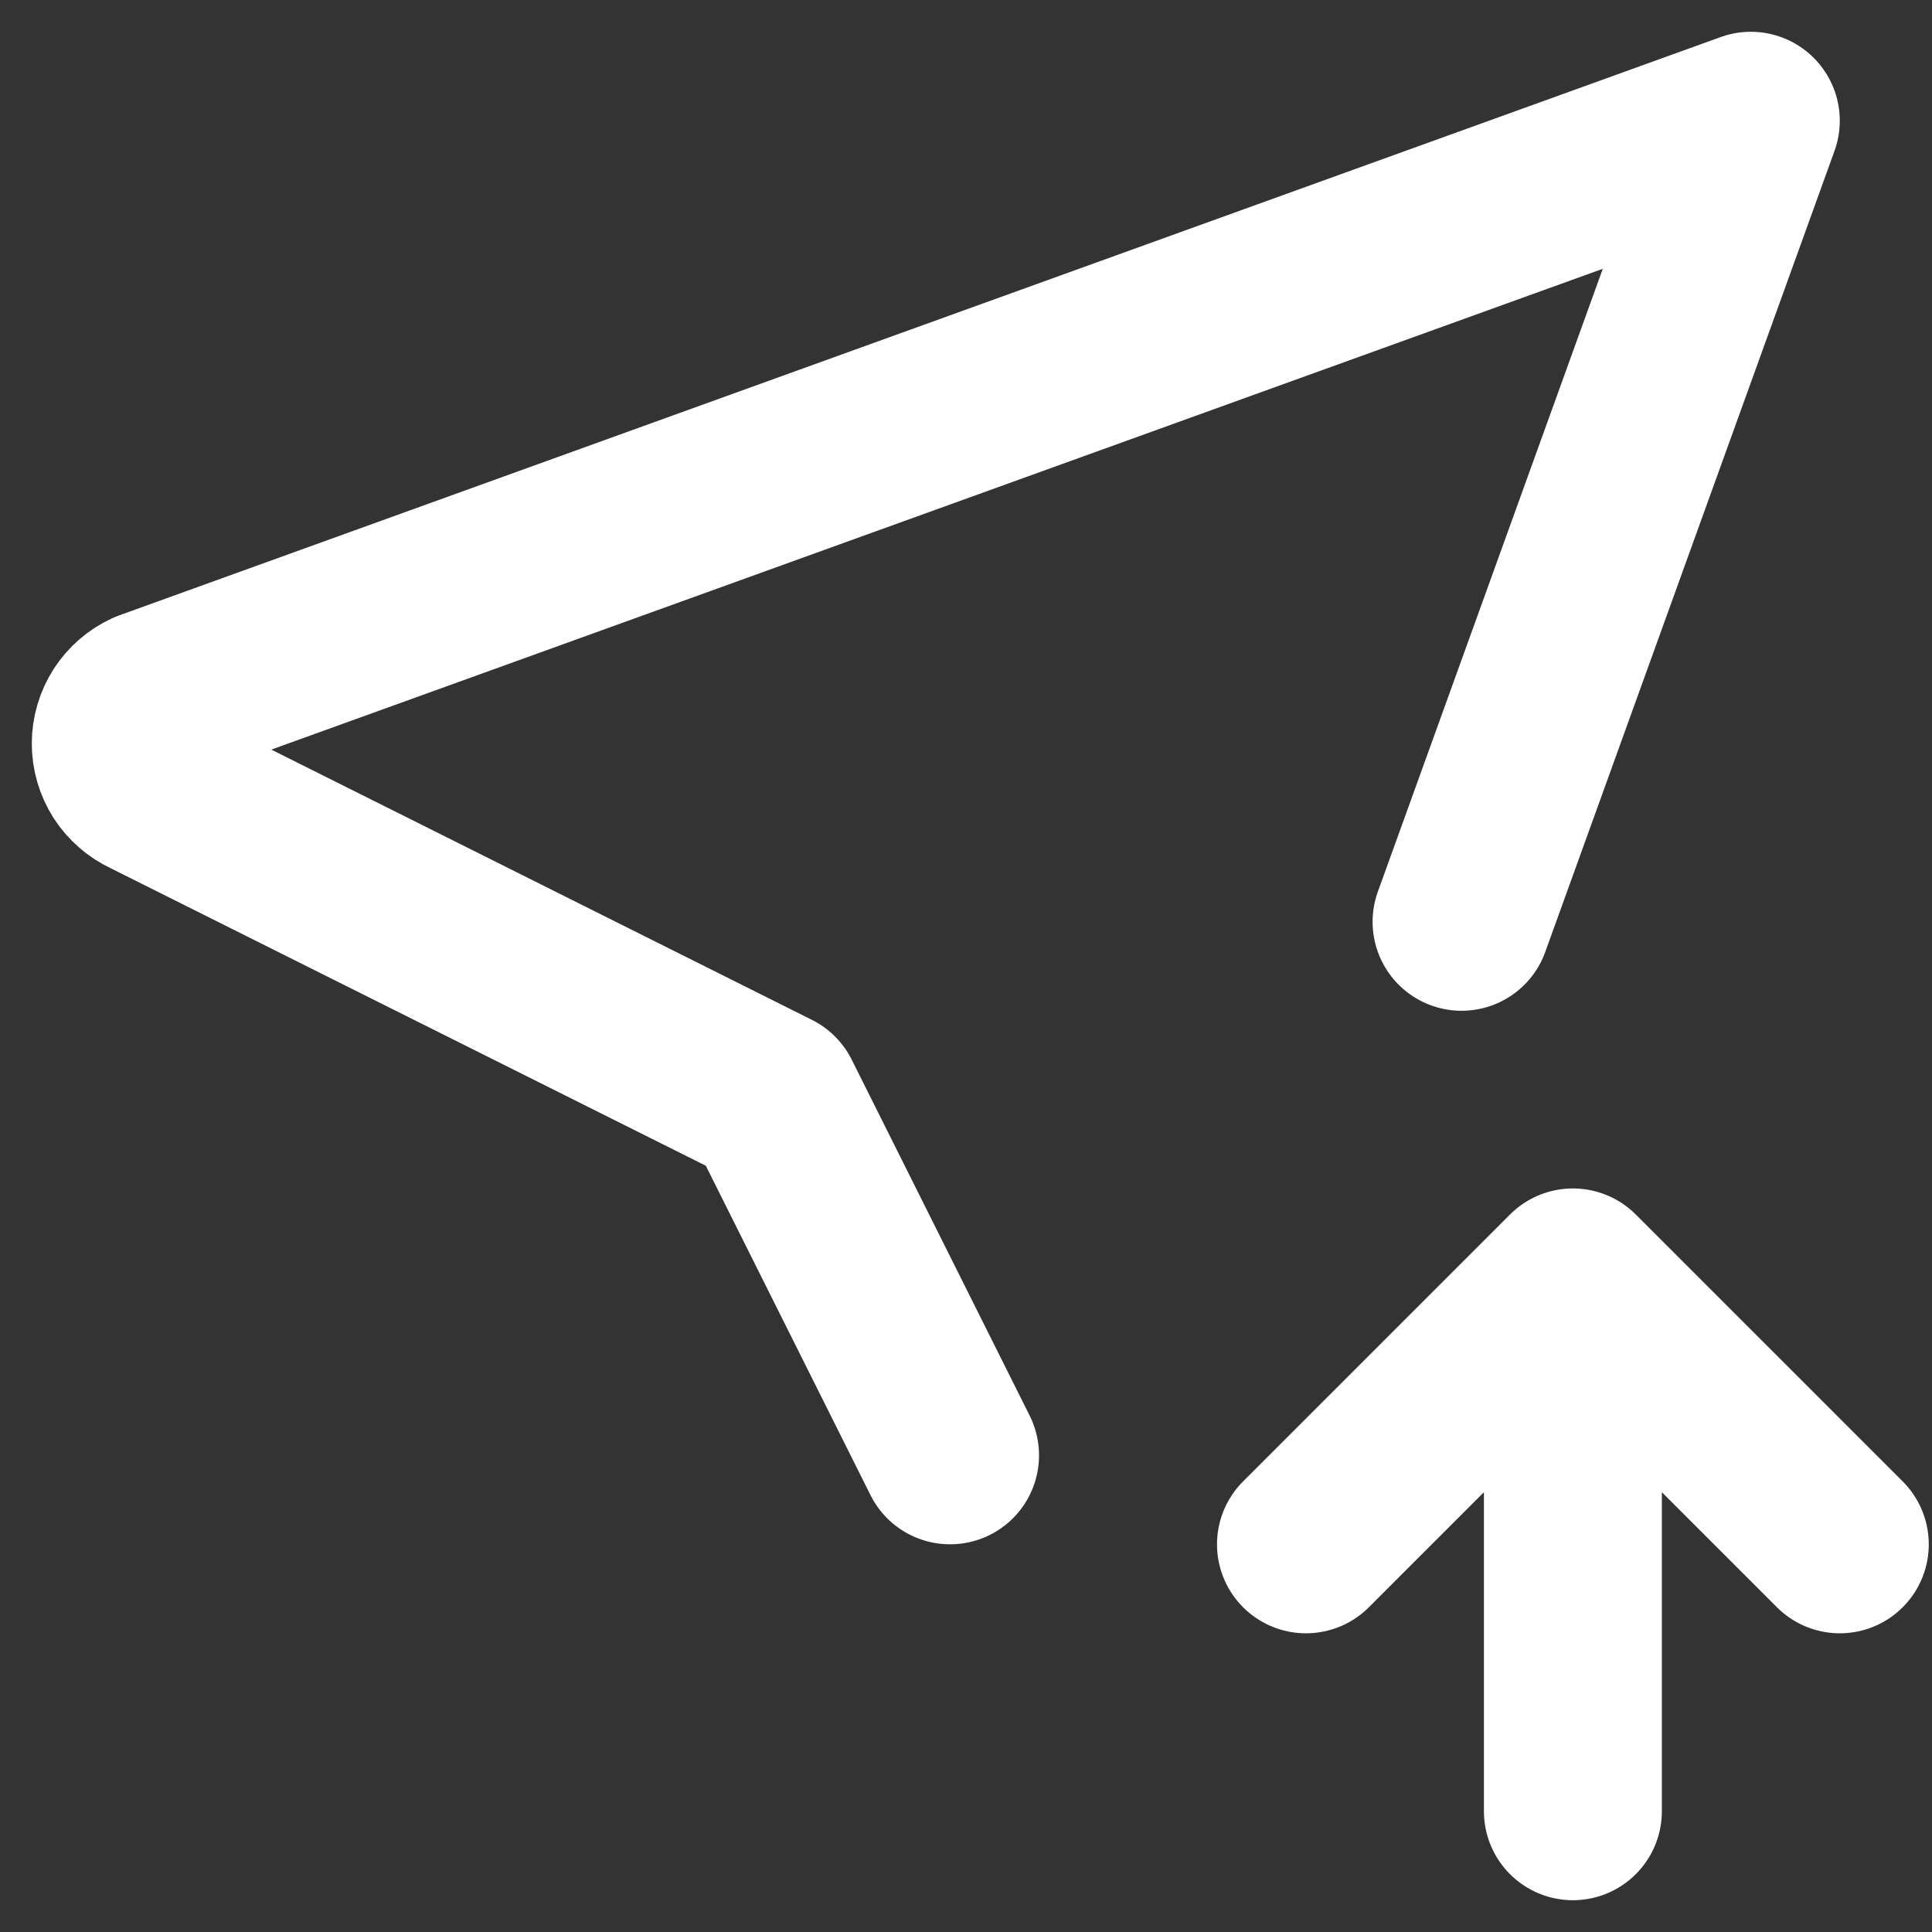 <svg width="32" height="32" viewBox="0 0 32 32" fill="none" xmlns="http://www.w3.org/2000/svg">
<rect x="0" y="0" width="32" height="32" fill="#333333" stroke="none"/>
<path d="M15.736 24.105L12.789 18.21L2.473 13.053C2.332 12.988 2.212 12.884 2.128 12.754C2.045 12.623 2 12.471 2 12.316C2 12.161 2.045 12.009 2.128 11.878C2.212 11.747 2.332 11.644 2.473 11.579L28.999 2L24.208 15.268M26.052 30V21.158M26.052 21.158L30.473 25.579M26.052 21.158L21.631 25.579" stroke="white" stroke-width="2.947" stroke-linecap="round" stroke-linejoin="round"/>
</svg>
